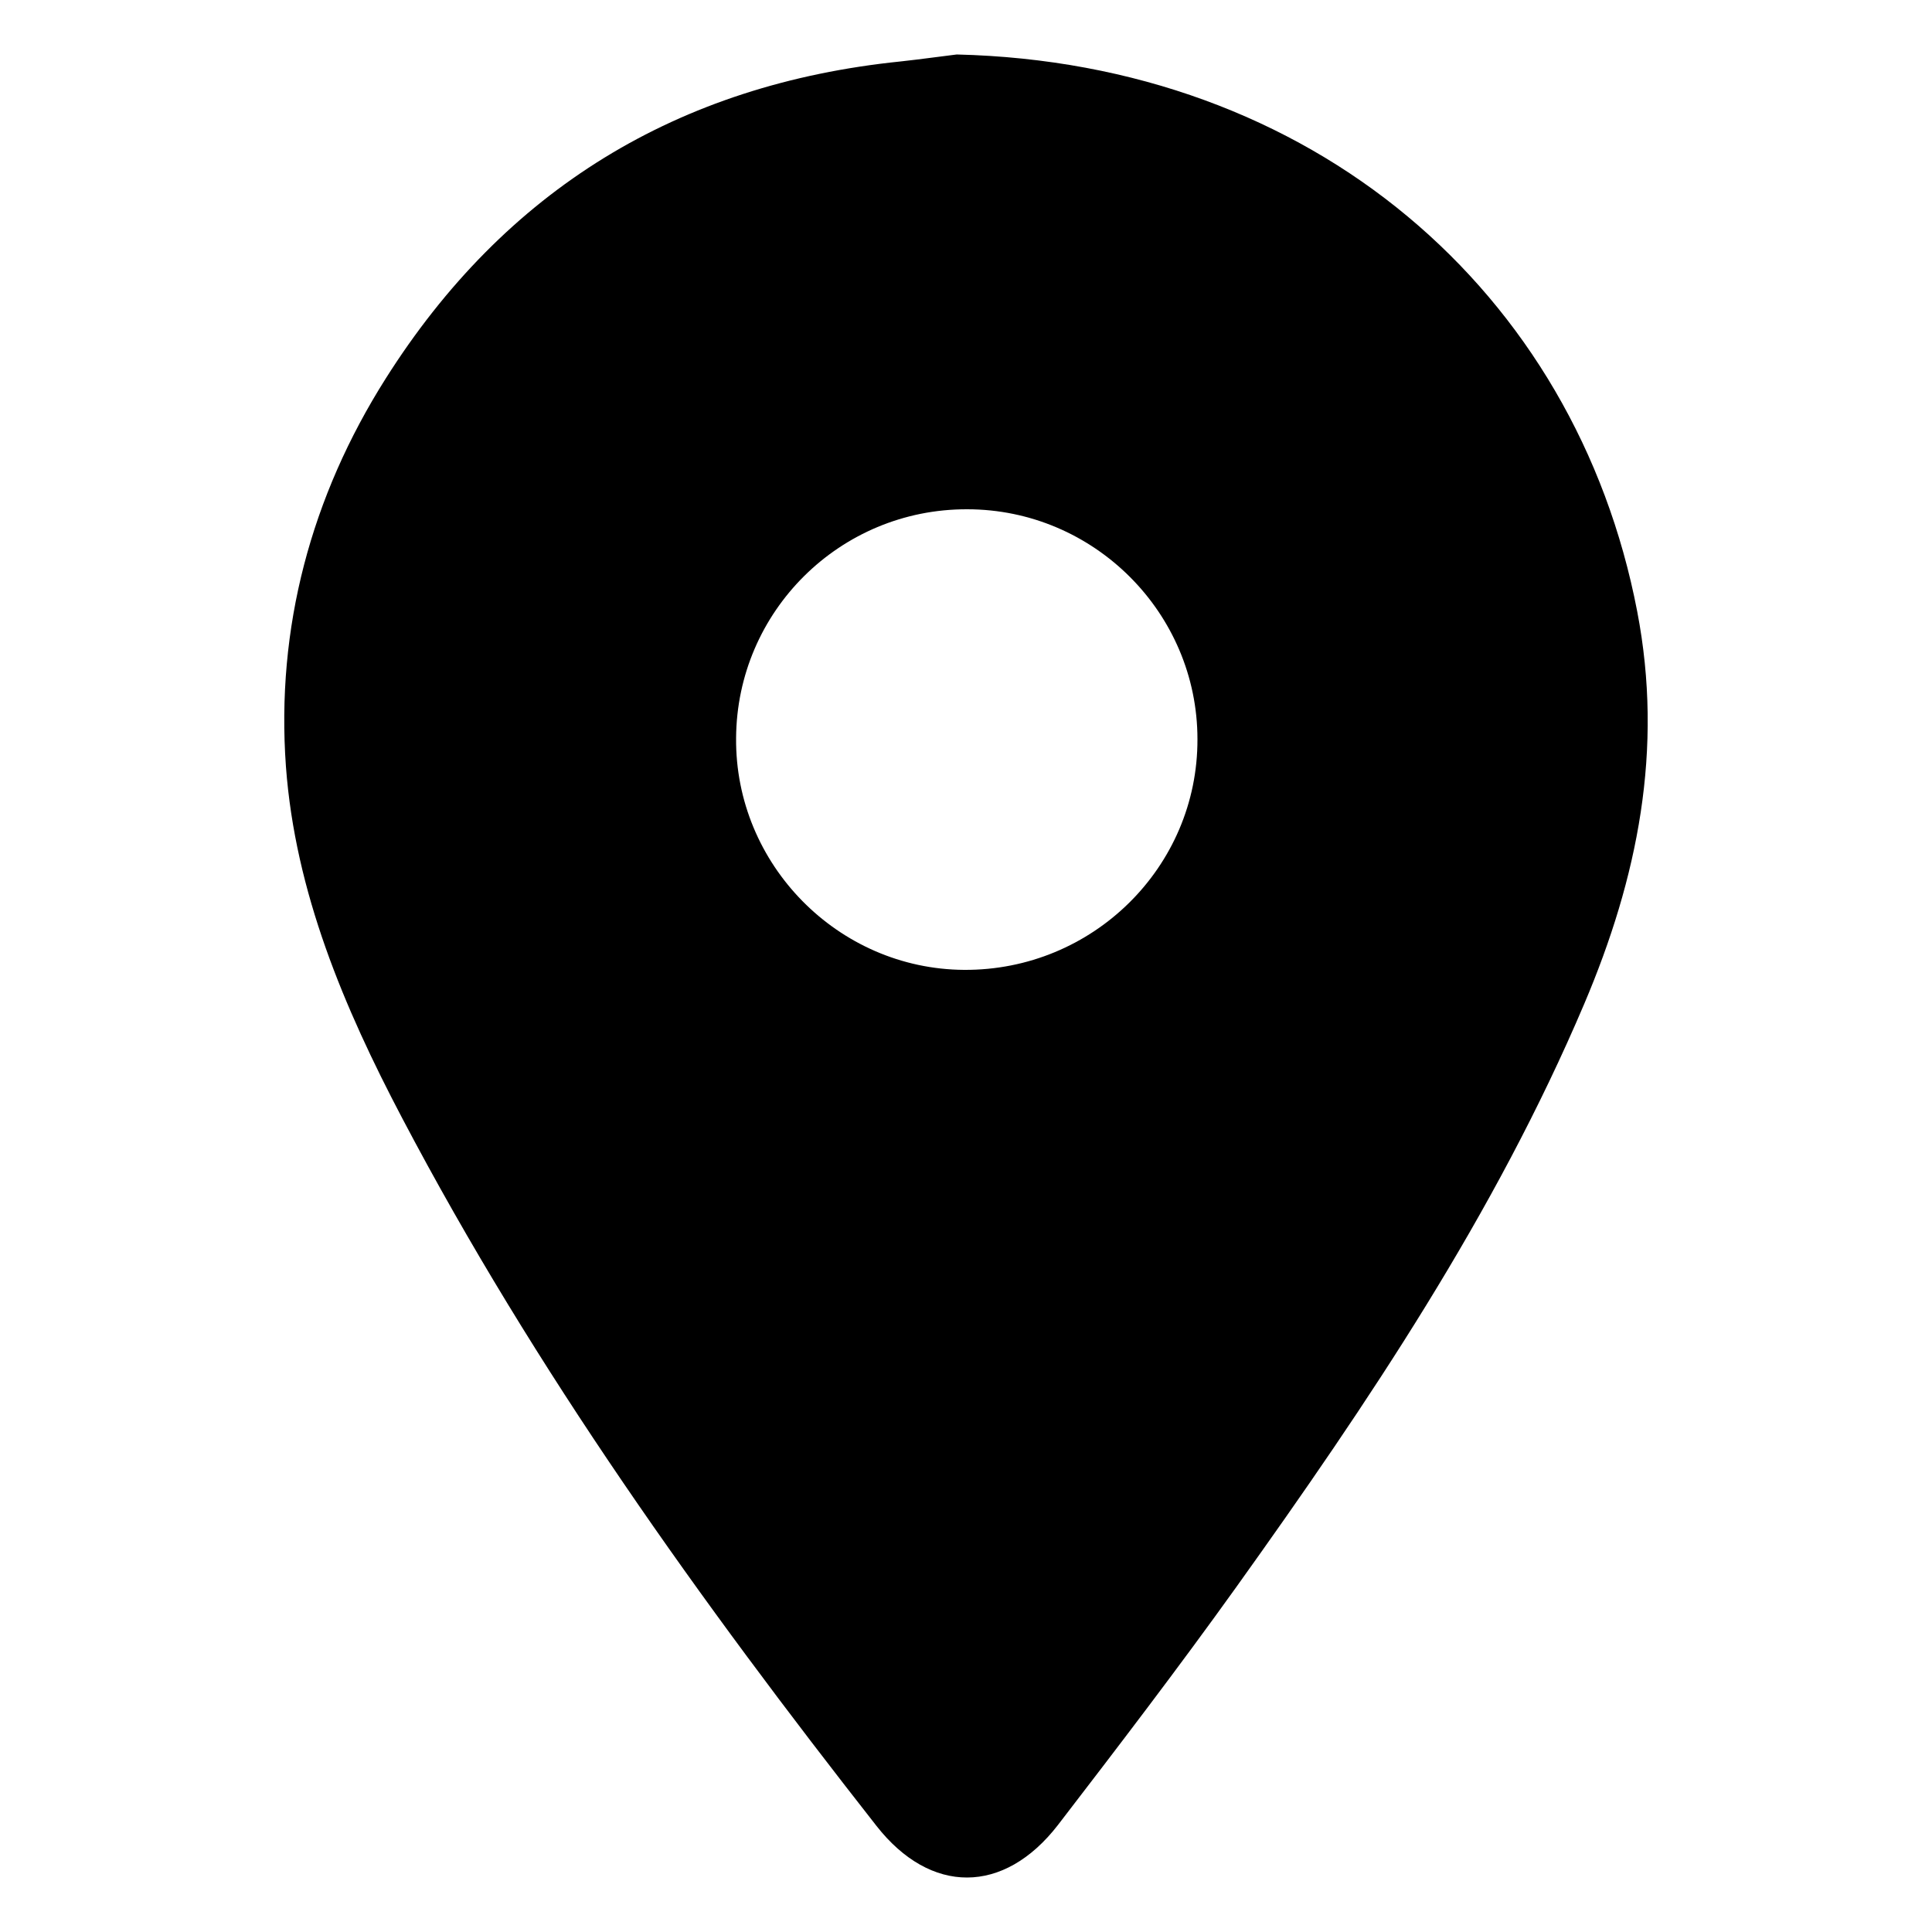 <?xml version="1.0" encoding="utf-8"?>
<!-- Generator: Adobe Illustrator 25.4.1, SVG Export Plug-In . SVG Version: 6.00 Build 0)  -->
<svg version="1.2" baseProfile="tiny" id="Layer_1" xmlns="http://www.w3.org/2000/svg" xmlns:xlink="http://www.w3.org/1999/xlink"
	 x="0px" y="0px" viewBox="0 0 50 50" overflow="visible" xml:space="preserve">
<g>
	<path d="M24.76,1.41c9.21,0.22,16.02,6.14,17.61,14.41c0.69,3.58,0.01,6.91-1.37,10.16c-2.31,5.44-5.59,10.32-9.01,15.1
		c-1.49,2.08-3.05,4.12-4.61,6.15c-1.4,1.81-3.3,1.81-4.7,0.02c-4.55-5.8-8.83-11.77-12.27-18.31c-1.51-2.87-2.77-5.85-3.01-9.1
		C7.14,16.25,8.05,12.85,9.98,9.8c3.09-4.89,7.56-7.62,13.33-8.21C23.86,1.53,24.42,1.45,24.76,1.41z M25.03,13.18
		c-3.29-0.01-5.96,2.64-5.98,5.92c-0.03,3.27,2.64,5.98,5.9,6c3.33,0.02,6.05-2.66,6.04-5.97C30.99,15.86,28.31,13.18,25.03,13.18z"
		/>
</g>
</svg>
